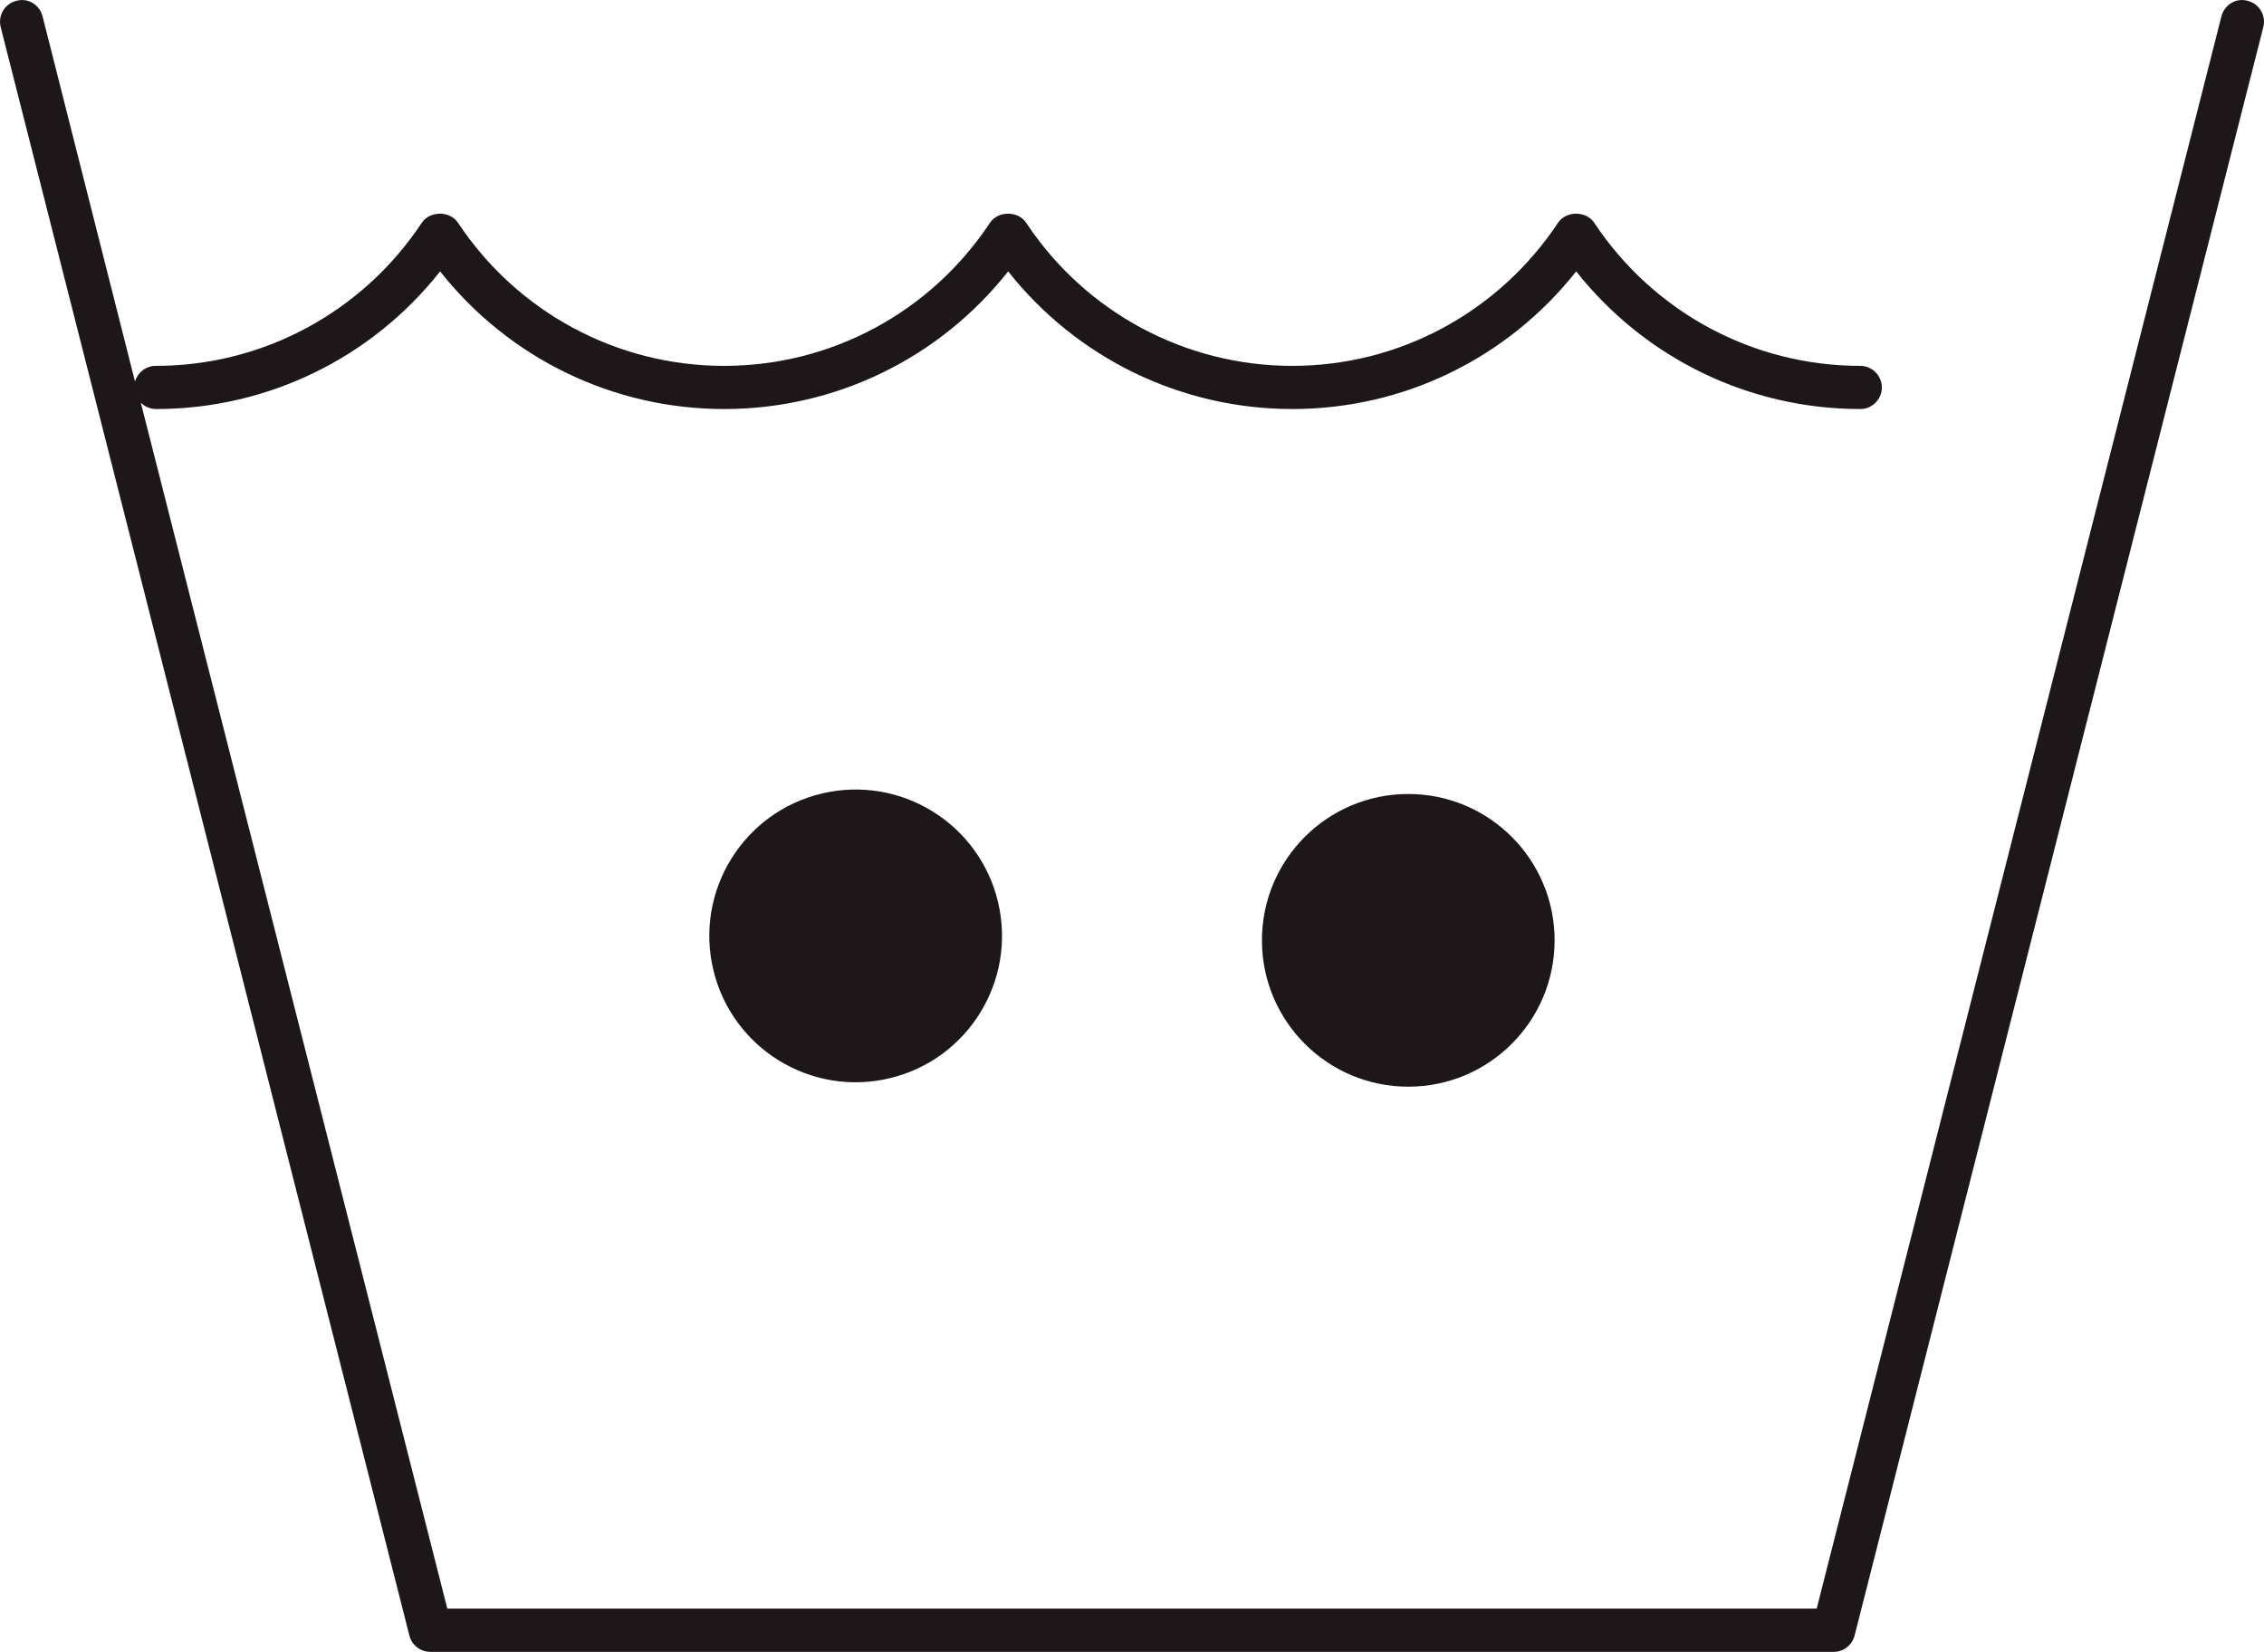 <svg viewBox="0 0 163.69 119.42" xmlns="http://www.w3.org/2000/svg" data-sanitized-data-name="Capa 1" data-name="Capa 1" id="Capa_1">
  <defs>
    <style>
      .cls-1 {
        fill: #1d171a;
        stroke-width: 0px;
      }
    </style>
  </defs>
  <path d="M162.51.06c-.84-.24-1.69.29-1.9,1.13l-29.26,115.1H32.34L10.18,29.11c.28.28.67.46,1.1.46,8.06,0,15.59-3.68,20.54-9.95,4.96,6.27,12.48,9.95,20.54,9.95s15.58-3.68,20.53-9.95c4.96,6.27,12.49,9.95,20.55,9.95s15.56-3.68,20.52-9.95c4.96,6.27,12.48,9.95,20.54,9.95.86,0,1.56-.7,1.56-1.56s-.7-1.56-1.56-1.56c-7.75,0-14.94-3.87-19.24-10.35-.58-.87-2.03-.87-2.61,0-4.3,6.48-11.48,10.35-19.22,10.35s-14.95-3.87-19.24-10.35c-.58-.87-2.03-.87-2.61,0-4.29,6.48-11.48,10.35-19.23,10.35s-14.94-3.87-19.24-10.35c-.58-.87-2.03-.87-2.61,0-4.3,6.48-11.49,10.35-19.24,10.35-.71,0-1.31.48-1.5,1.13L3.08,1.19C2.87.35,2.03-.18,1.18.06.34.27-.16,1.12.05,1.96l29.55,116.28c.17.69.8,1.18,1.52,1.18h101.45c.72,0,1.34-.49,1.52-1.18L163.64,1.96c.21-.84-.29-1.69-1.13-1.9Z" class="cls-1"></path>
  <circle transform="translate(-13.89 16.03) rotate(-13.28)" r="10.58" cy="67.65" cx="61.87" class="cls-1"></circle>
  <circle r="10.58" cy="67.98" cx="101.82" class="cls-1"></circle>
</svg>